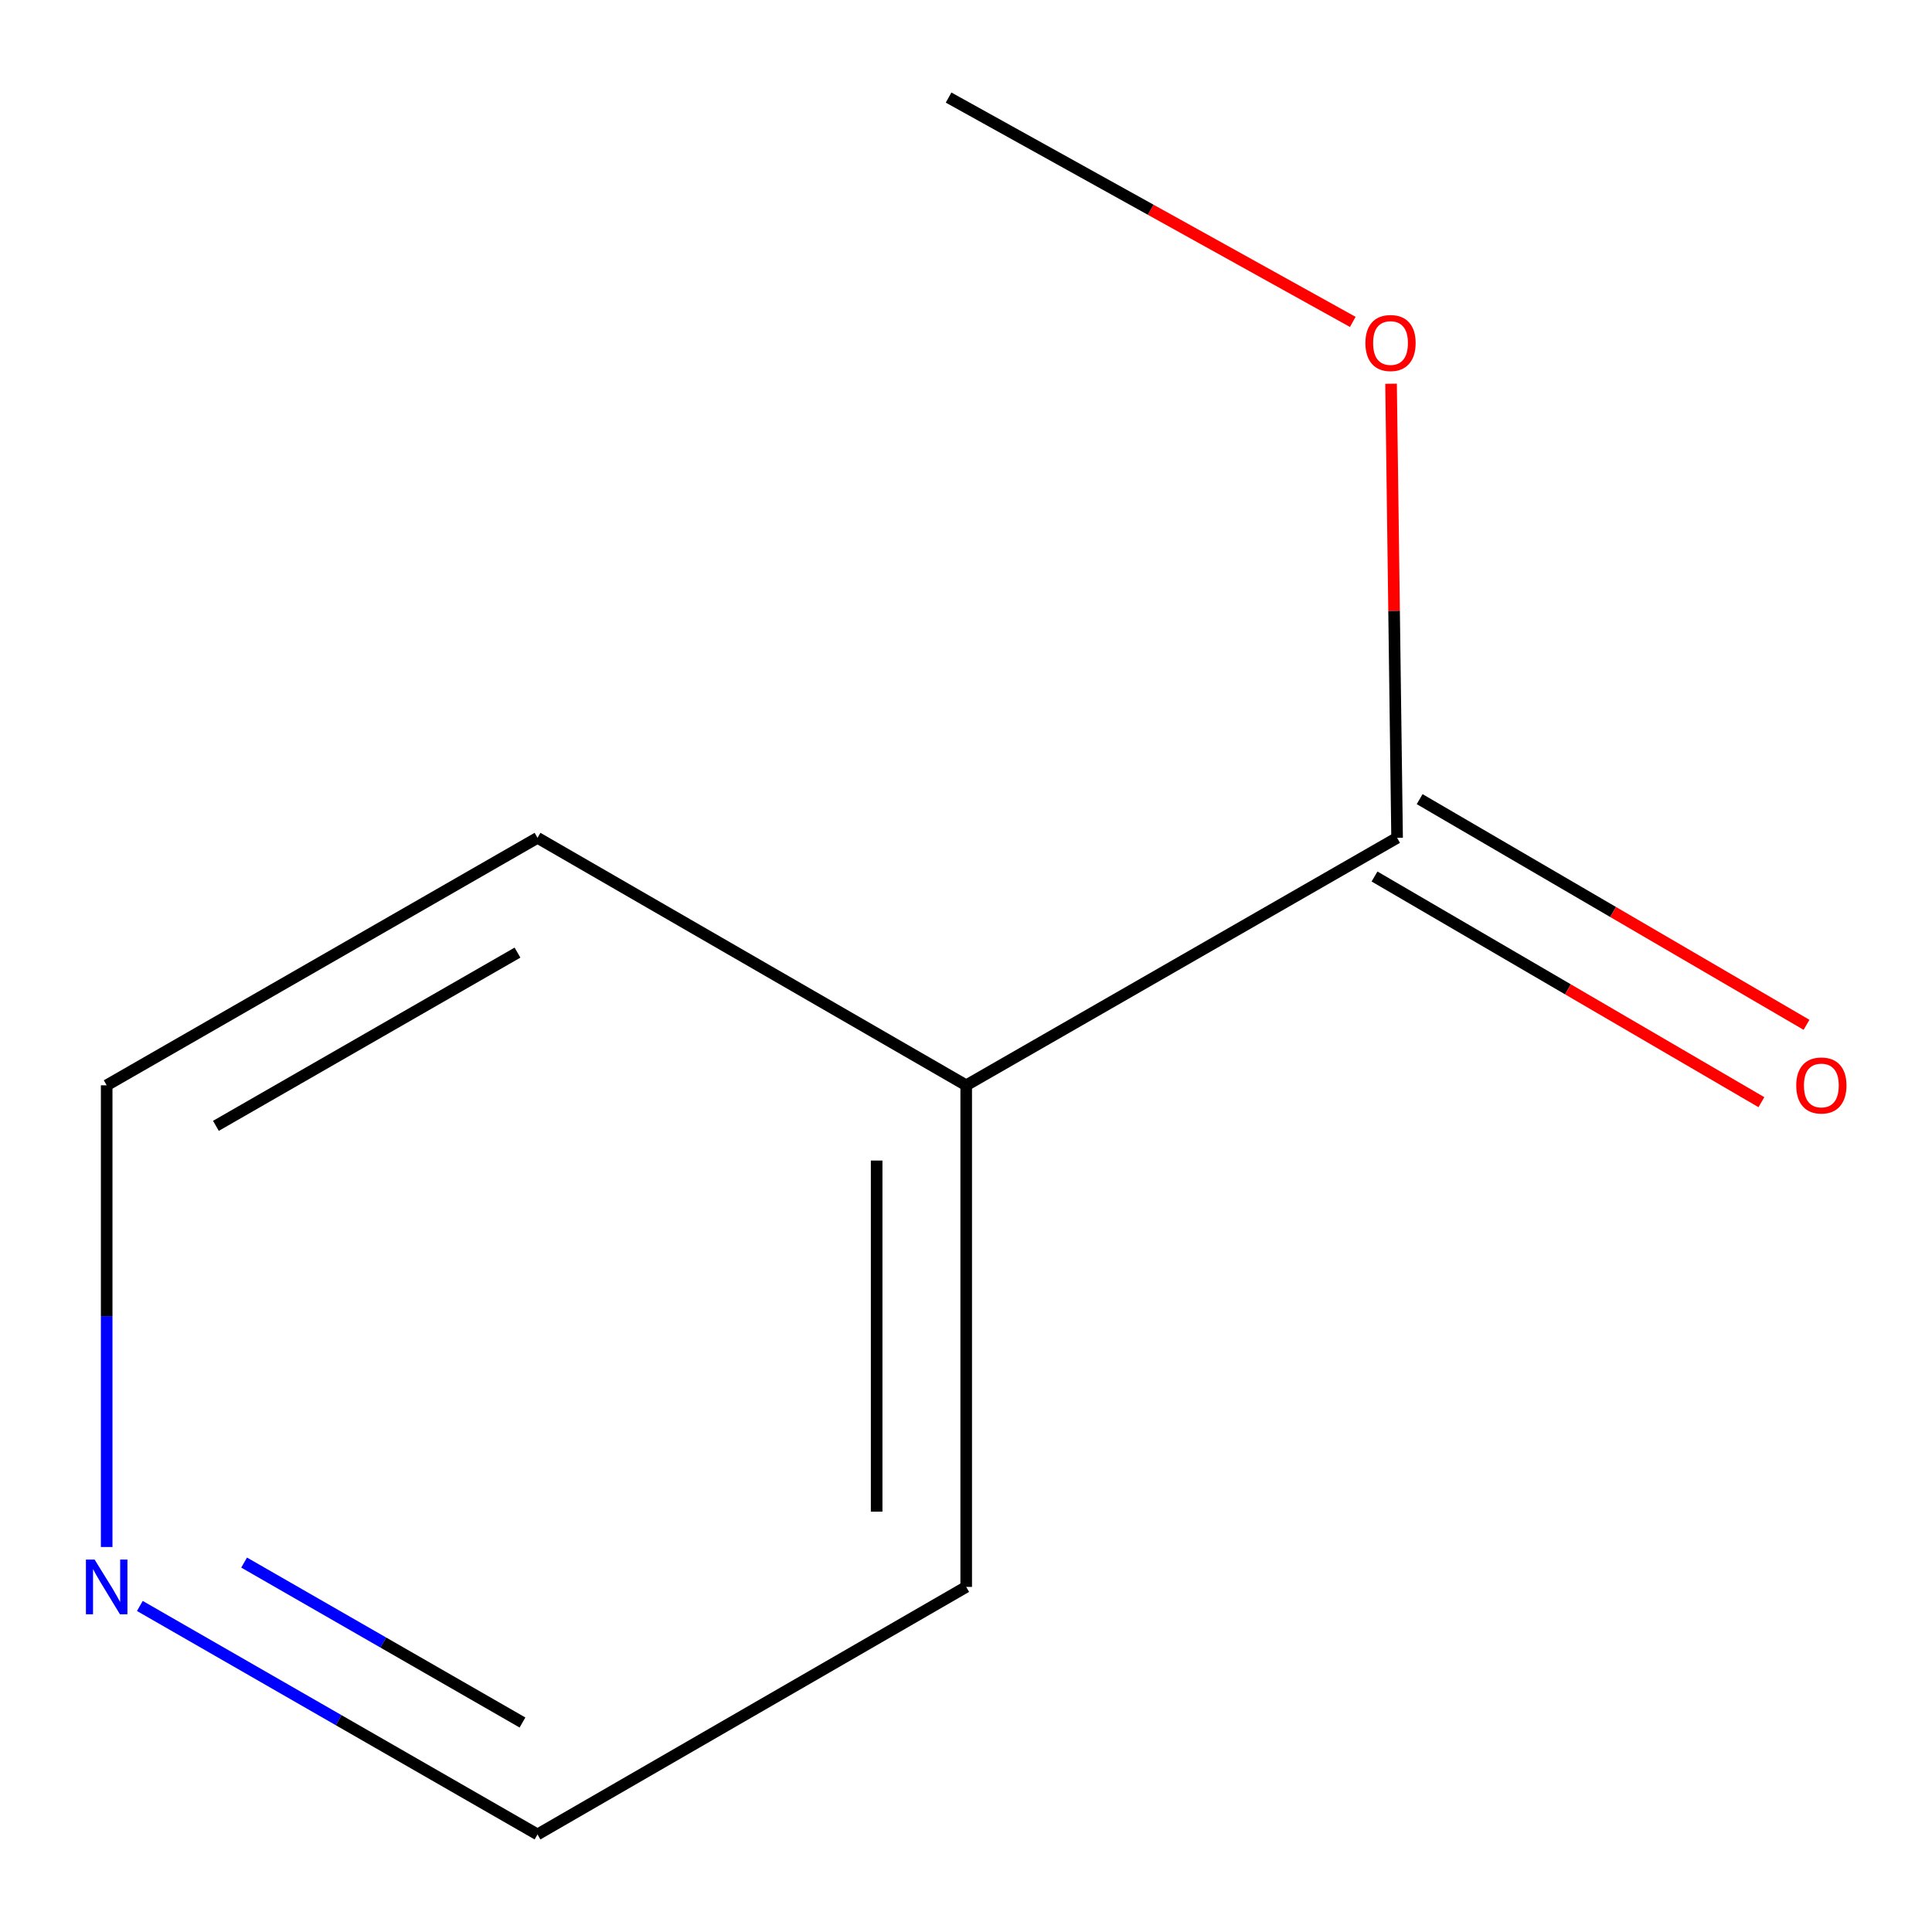 <?xml version='1.0' encoding='iso-8859-1'?>
<svg version='1.1' baseProfile='full'
              xmlns='http://www.w3.org/2000/svg'
                      xmlns:rdkit='http://www.rdkit.org/xml'
                      xmlns:xlink='http://www.w3.org/1999/xlink'
                  xml:space='preserve'
width='1000px' height='1000px' viewBox='0 0 1000 1000'>
<!-- END OF HEADER -->
<rect style='opacity:1.0;fill:#FFFFFF;stroke:none' width='1000' height='1000' x='0' y='0'> </rect>
<path class='bond-0' d='M 711.452,453.68 L 811.574,512.083' style='fill:none;fill-rule:evenodd;stroke:#000000;stroke-width:6px;stroke-linecap:butt;stroke-linejoin:miter;stroke-opacity:1' />
<path class='bond-0' d='M 811.574,512.083 L 911.696,570.487' style='fill:none;fill-rule:evenodd;stroke:#FF0000;stroke-width:6px;stroke-linecap:butt;stroke-linejoin:miter;stroke-opacity:1' />
<path class='bond-0' d='M 734.809,413.638 L 834.931,472.042' style='fill:none;fill-rule:evenodd;stroke:#000000;stroke-width:6px;stroke-linecap:butt;stroke-linejoin:miter;stroke-opacity:1' />
<path class='bond-0' d='M 834.931,472.042 L 935.053,530.445' style='fill:none;fill-rule:evenodd;stroke:#FF0000;stroke-width:6px;stroke-linecap:butt;stroke-linejoin:miter;stroke-opacity:1' />
<path class='bond-2' d='M 723.131,433.659 L 500.106,561.757' style='fill:none;fill-rule:evenodd;stroke:#000000;stroke-width:6px;stroke-linecap:butt;stroke-linejoin:miter;stroke-opacity:1' />
<path class='bond-3' d='M 723.131,433.659 L 721.572,316.144' style='fill:none;fill-rule:evenodd;stroke:#000000;stroke-width:6px;stroke-linecap:butt;stroke-linejoin:miter;stroke-opacity:1' />
<path class='bond-3' d='M 721.572,316.144 L 720.012,198.63' style='fill:none;fill-rule:evenodd;stroke:#FF0000;stroke-width:6px;stroke-linecap:butt;stroke-linejoin:miter;stroke-opacity:1' />
<path class='bond-1' d='M 72.385,831.242 L 175.3,890.371' style='fill:none;fill-rule:evenodd;stroke:#0000FF;stroke-width:6px;stroke-linecap:butt;stroke-linejoin:miter;stroke-opacity:1' />
<path class='bond-1' d='M 175.3,890.371 L 278.215,949.5' style='fill:none;fill-rule:evenodd;stroke:#000000;stroke-width:6px;stroke-linecap:butt;stroke-linejoin:miter;stroke-opacity:1' />
<path class='bond-1' d='M 126.353,808.786 L 198.393,850.177' style='fill:none;fill-rule:evenodd;stroke:#0000FF;stroke-width:6px;stroke-linecap:butt;stroke-linejoin:miter;stroke-opacity:1' />
<path class='bond-1' d='M 198.393,850.177 L 270.434,891.567' style='fill:none;fill-rule:evenodd;stroke:#000000;stroke-width:6px;stroke-linecap:butt;stroke-linejoin:miter;stroke-opacity:1' />
<path class='bond-9' d='M 55.216,800.727 L 55.216,681.242' style='fill:none;fill-rule:evenodd;stroke:#0000FF;stroke-width:6px;stroke-linecap:butt;stroke-linejoin:miter;stroke-opacity:1' />
<path class='bond-9' d='M 55.216,681.242 L 55.216,561.757' style='fill:none;fill-rule:evenodd;stroke:#000000;stroke-width:6px;stroke-linecap:butt;stroke-linejoin:miter;stroke-opacity:1' />
<path class='bond-6' d='M 500.106,561.757 L 278.215,433.659' style='fill:none;fill-rule:evenodd;stroke:#000000;stroke-width:6px;stroke-linecap:butt;stroke-linejoin:miter;stroke-opacity:1' />
<path class='bond-7' d='M 500.106,561.757 L 500.106,821.377' style='fill:none;fill-rule:evenodd;stroke:#000000;stroke-width:6px;stroke-linecap:butt;stroke-linejoin:miter;stroke-opacity:1' />
<path class='bond-7' d='M 453.75,600.7 L 453.75,782.434' style='fill:none;fill-rule:evenodd;stroke:#000000;stroke-width:6px;stroke-linecap:butt;stroke-linejoin:miter;stroke-opacity:1' />
<path class='bond-8' d='M 700.191,166.618 L 595.59,108.559' style='fill:none;fill-rule:evenodd;stroke:#FF0000;stroke-width:6px;stroke-linecap:butt;stroke-linejoin:miter;stroke-opacity:1' />
<path class='bond-8' d='M 595.59,108.559 L 490.989,50.5' style='fill:none;fill-rule:evenodd;stroke:#000000;stroke-width:6px;stroke-linecap:butt;stroke-linejoin:miter;stroke-opacity:1' />
<path class='bond-4' d='M 55.216,561.757 L 278.215,433.659' style='fill:none;fill-rule:evenodd;stroke:#000000;stroke-width:6px;stroke-linecap:butt;stroke-linejoin:miter;stroke-opacity:1' />
<path class='bond-4' d='M 111.756,582.738 L 267.855,493.07' style='fill:none;fill-rule:evenodd;stroke:#000000;stroke-width:6px;stroke-linecap:butt;stroke-linejoin:miter;stroke-opacity:1' />
<path class='bond-5' d='M 278.215,949.5 L 500.106,821.377' style='fill:none;fill-rule:evenodd;stroke:#000000;stroke-width:6px;stroke-linecap:butt;stroke-linejoin:miter;stroke-opacity:1' />
<path  class='atom-1' d='M 929.73 561.837
Q 929.73 555.037, 933.09 551.237
Q 936.45 547.437, 942.73 547.437
Q 949.01 547.437, 952.37 551.237
Q 955.73 555.037, 955.73 561.837
Q 955.73 568.717, 952.33 572.637
Q 948.93 576.517, 942.73 576.517
Q 936.49 576.517, 933.09 572.637
Q 929.73 568.757, 929.73 561.837
M 942.73 573.317
Q 947.05 573.317, 949.37 570.437
Q 951.73 567.517, 951.73 561.837
Q 951.73 556.277, 949.37 553.477
Q 947.05 550.637, 942.73 550.637
Q 938.41 550.637, 936.05 553.437
Q 933.73 556.237, 933.73 561.837
Q 933.73 567.557, 936.05 570.437
Q 938.41 573.317, 942.73 573.317
' fill='#FF0000'/>
<path  class='atom-2' d='M 48.956 807.217
L 58.236 822.217
Q 59.156 823.697, 60.636 826.377
Q 62.116 829.057, 62.196 829.217
L 62.196 807.217
L 65.956 807.217
L 65.956 835.537
L 62.076 835.537
L 52.116 819.137
Q 50.956 817.217, 49.716 815.017
Q 48.516 812.817, 48.156 812.137
L 48.156 835.537
L 44.476 835.537
L 44.476 807.217
L 48.956 807.217
' fill='#0000FF'/>
<path  class='atom-4' d='M 706.731 177.544
Q 706.731 170.744, 710.091 166.944
Q 713.451 163.144, 719.731 163.144
Q 726.011 163.144, 729.371 166.944
Q 732.731 170.744, 732.731 177.544
Q 732.731 184.424, 729.331 188.344
Q 725.931 192.224, 719.731 192.224
Q 713.491 192.224, 710.091 188.344
Q 706.731 184.464, 706.731 177.544
M 719.731 189.024
Q 724.051 189.024, 726.371 186.144
Q 728.731 183.224, 728.731 177.544
Q 728.731 171.984, 726.371 169.184
Q 724.051 166.344, 719.731 166.344
Q 715.411 166.344, 713.051 169.144
Q 710.731 171.944, 710.731 177.544
Q 710.731 183.264, 713.051 186.144
Q 715.411 189.024, 719.731 189.024
' fill='#FF0000'/>
</svg>
